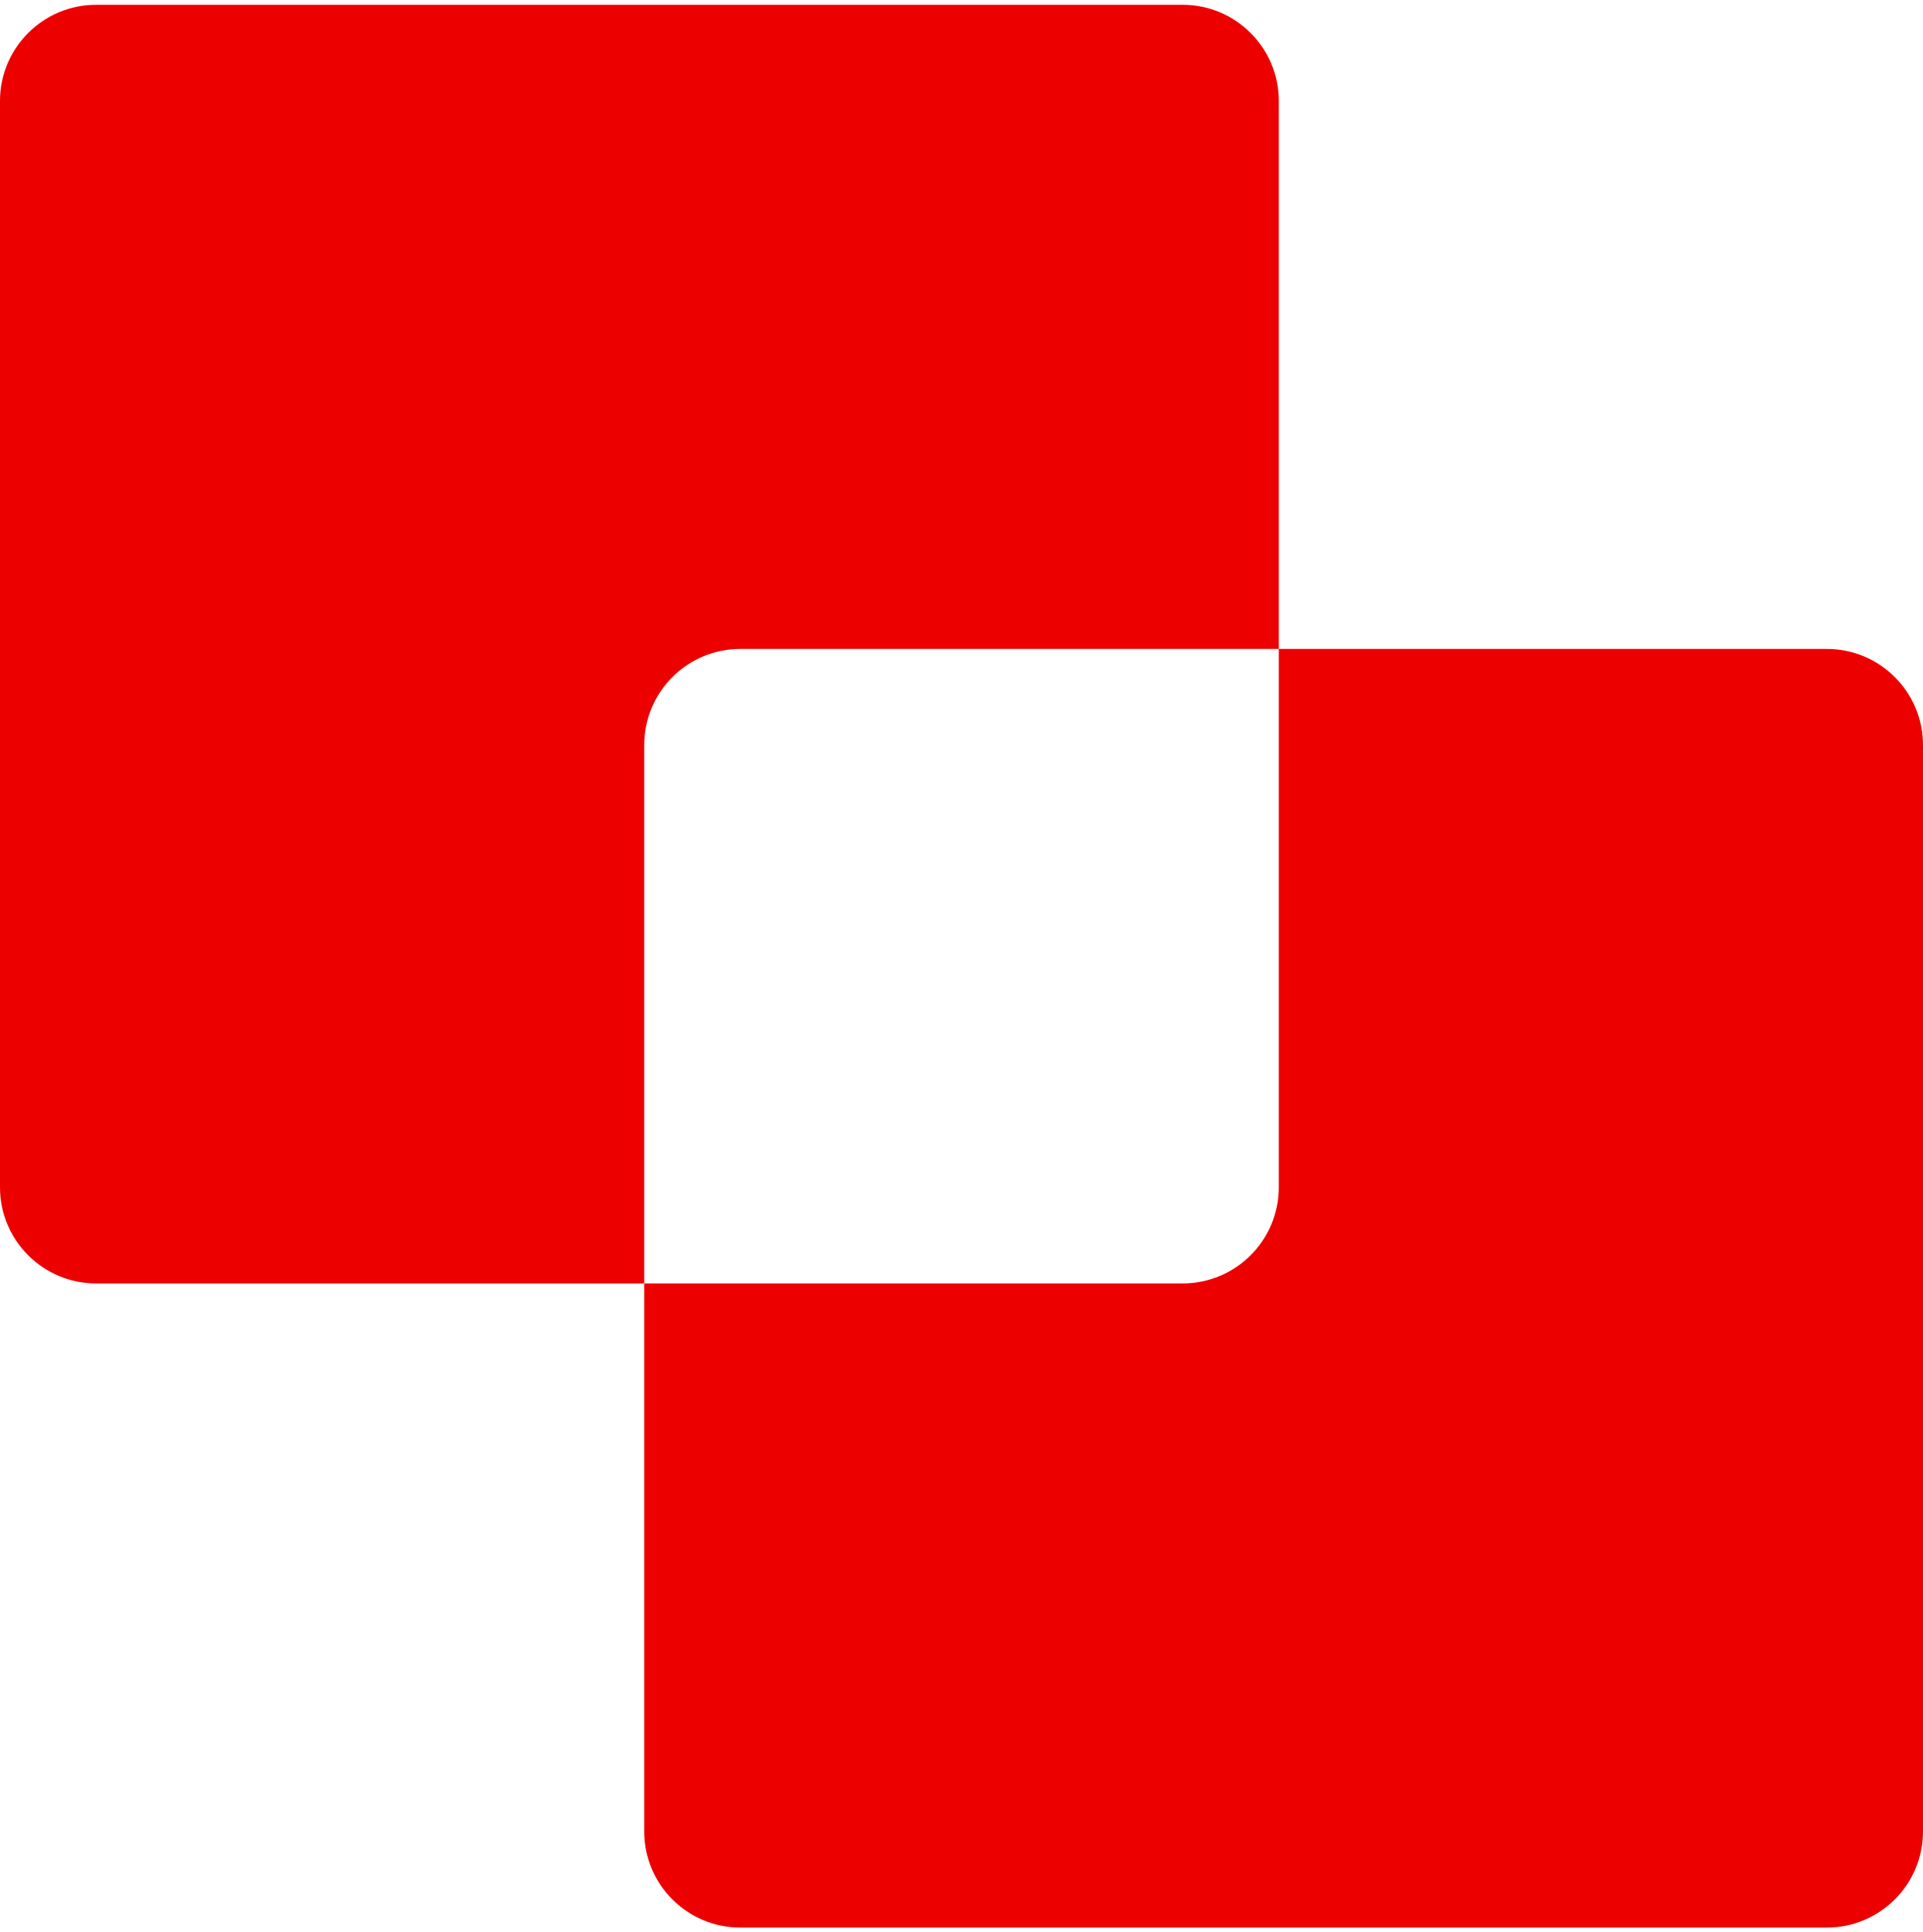 <svg xmlns="http://www.w3.org/2000/svg" width="200" height="201" viewBox="0 0 200 201" fill="none">
  <path fill-rule="evenodd" clip-rule="evenodd" d="M10 0.5C4.477 0.5 0 4.977 0 10.5V123.5C0 129.023 4.477 133.5 10 133.5H67V77.5C67 71.977 71.477 67.5 77 67.5H133V10.5C133 4.977 128.523 0.5 123 0.5H10Z" fill="#ED0000"/>
  <path fill-rule="evenodd" clip-rule="evenodd" d="M190 200.5C195.523 200.5 200 196.023 200 190.5L200 77.5C200 71.977 195.523 67.5 190 67.5L133 67.5L133 123.5C133 129.023 128.523 133.5 123 133.5L67 133.5L67 190.5C67 196.023 71.477 200.5 77 200.5L190 200.5Z" fill="#ED0000"/>
</svg>